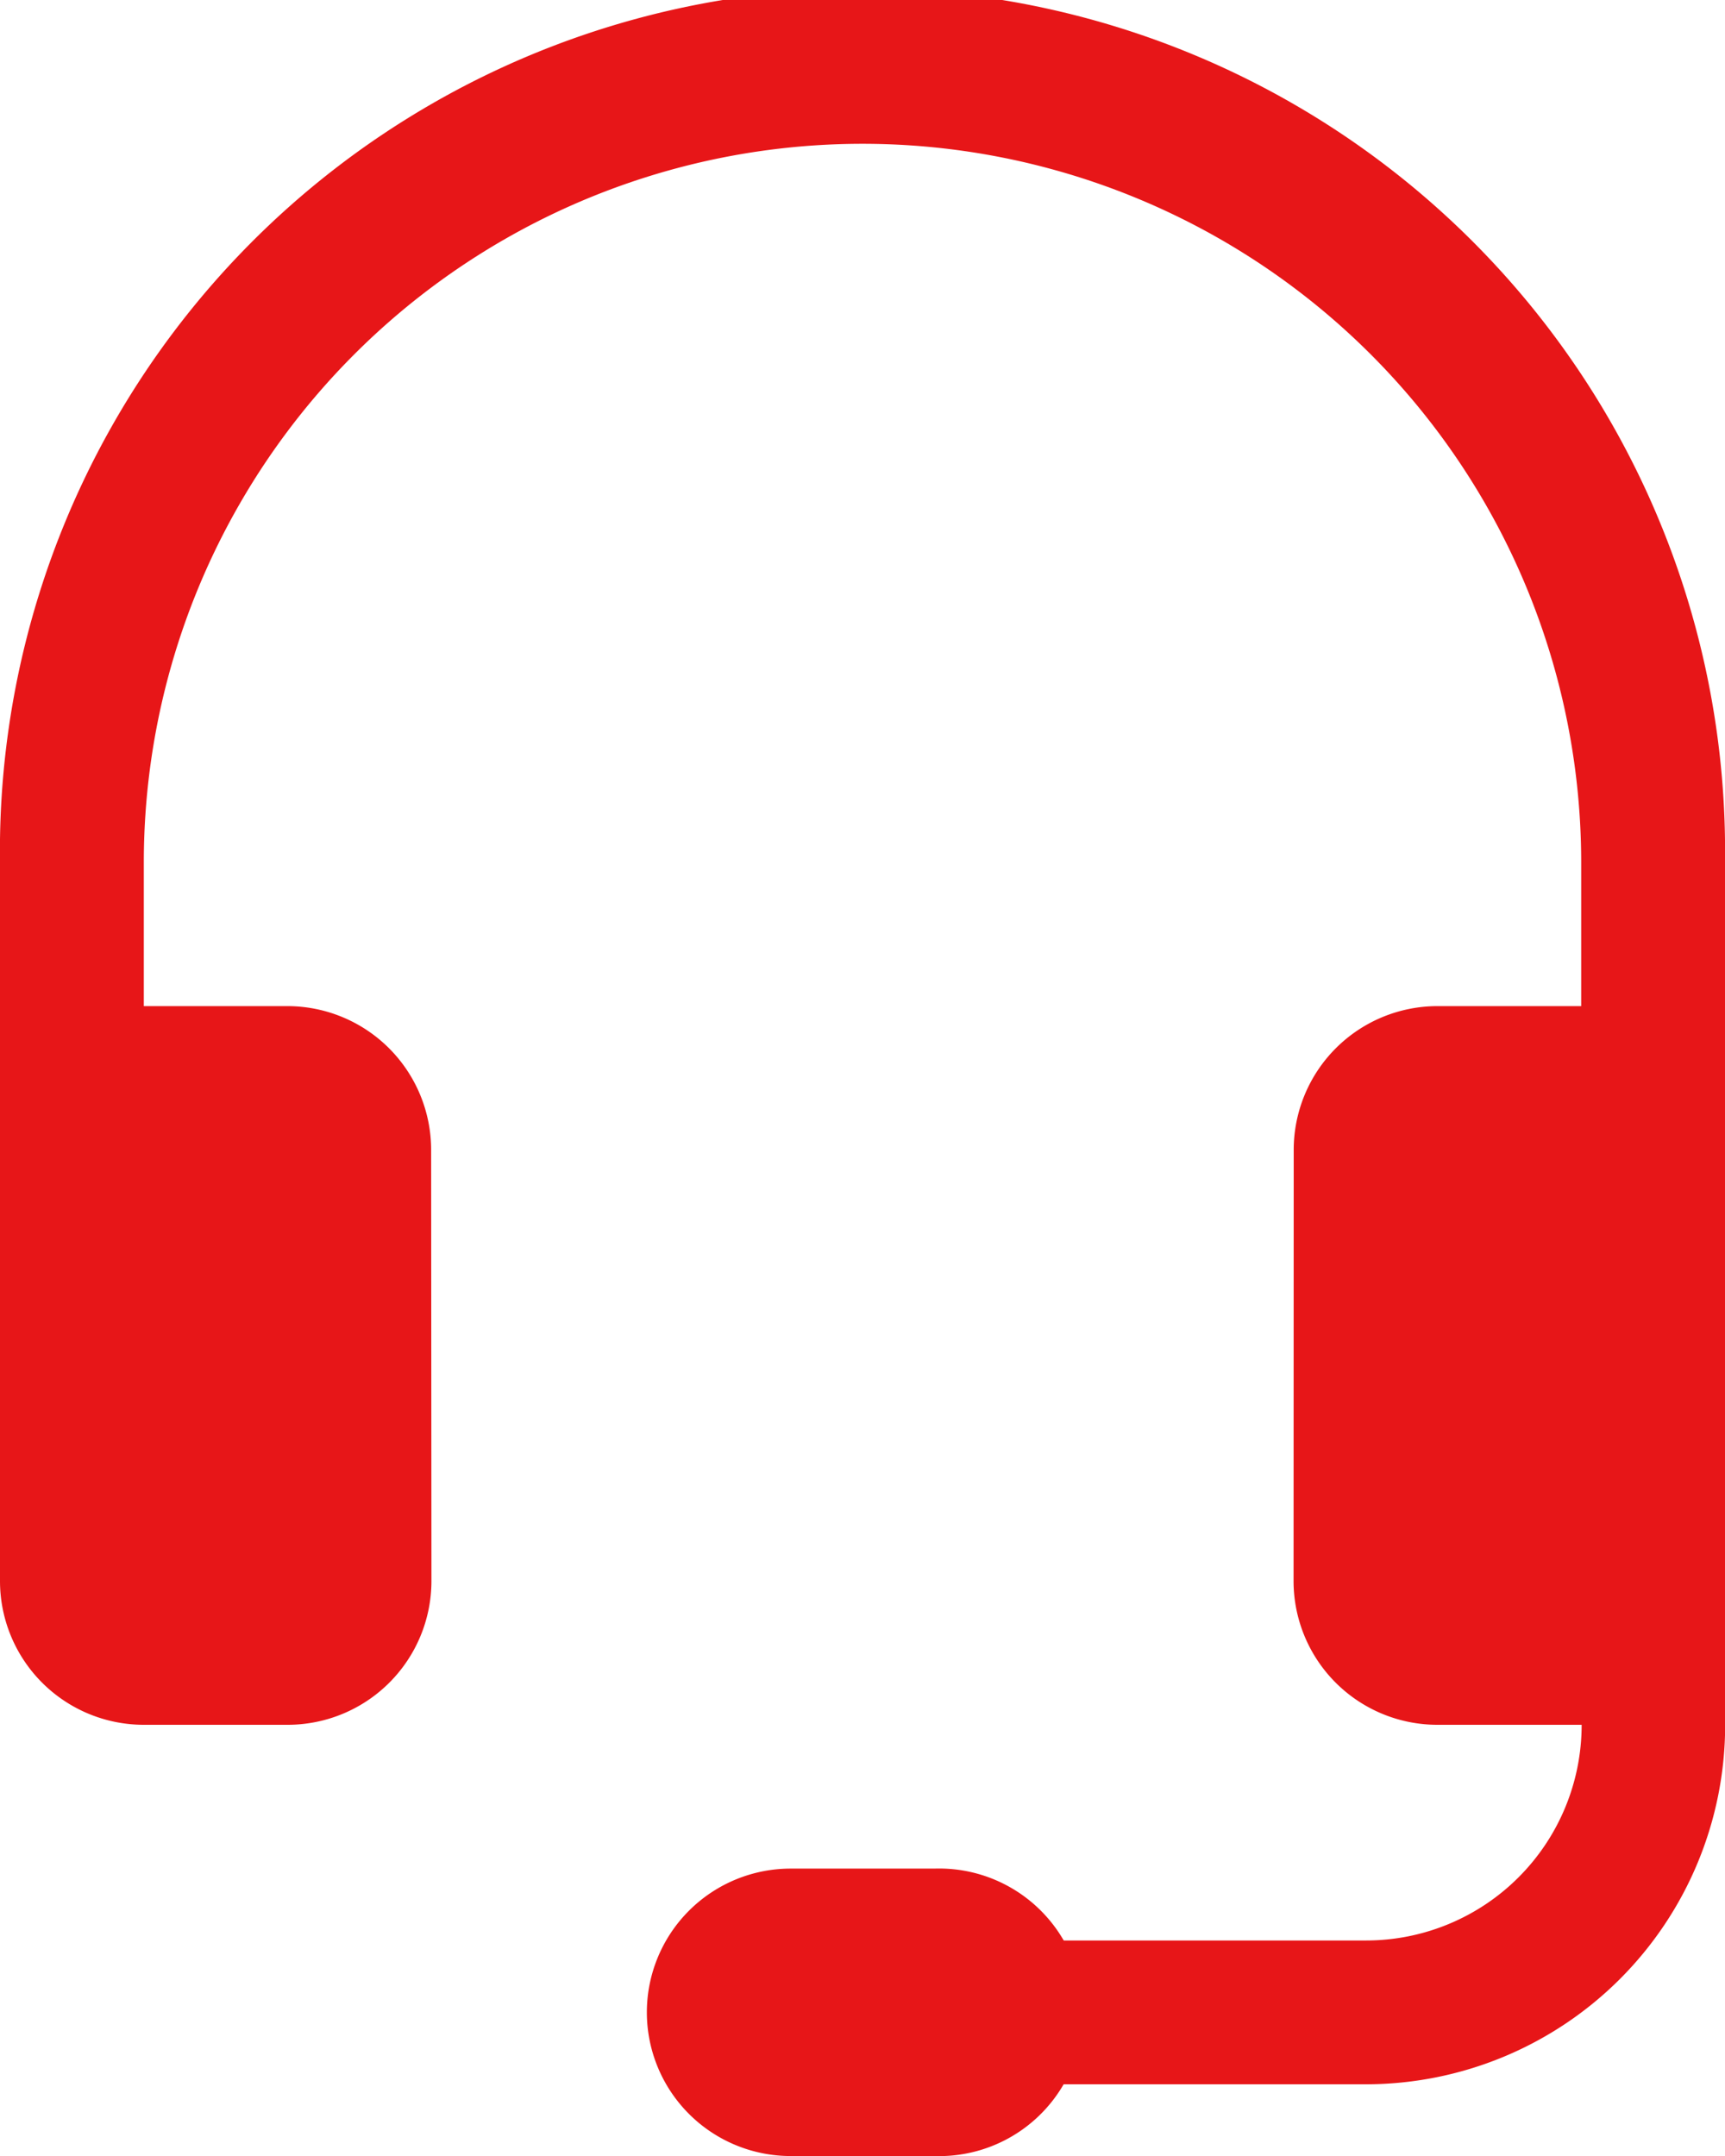 <svg xmlns="http://www.w3.org/2000/svg" width="11.467" height="14.334" viewBox="0 0 11.467 14.334">
  <g id="headset" transform="translate(-4.5)">
    <path id="Trazado_52860" data-name="Trazado 52860" d="M10.234.956A4.778,4.778,0,0,0,5.456,5.734v4.3H4.5v-4.3a5.734,5.734,0,1,1,11.467,0v4.3h-.956v-4.3A4.778,4.778,0,0,0,10.234.956Z" fill="#e71618"/>
    <path id="Trazado_52861" data-name="Trazado 52861" d="M13.1,16.706a.956.956,0,0,1,.956-.956h1.911v3.822a.956.956,0,0,1-.956.956h-.956a.956.956,0,0,1-.956-.956Zm-5.734,0a.956.956,0,0,0-.956-.956H4.5v3.822a.956.956,0,0,0,.956.956h.956a.956.956,0,0,0,.956-.956Z" transform="translate(0 -9.061)" fill="#e71618"/>
    <path id="Trazado_52862" data-name="Trazado 52862" d="M22.609,19.125a.478.478,0,0,1,.478.478V22.47A2.389,2.389,0,0,1,20.7,24.859H17.353a.478.478,0,1,1,0-.956H20.7a1.433,1.433,0,0,0,1.433-1.433V19.6A.478.478,0,0,1,22.609,19.125Z" transform="translate(-7.119 -11.002)" fill="#e71618"/>
    <path id="Trazado_52863" data-name="Trazado 52863" d="M14.625,30.206a.956.956,0,0,1,.956-.956h.956a.956.956,0,1,1,0,1.911h-.956A.956.956,0,0,1,14.625,30.206Z" transform="translate(-5.825 -16.827)" fill="#e71618"/>
  </g>
</svg>
